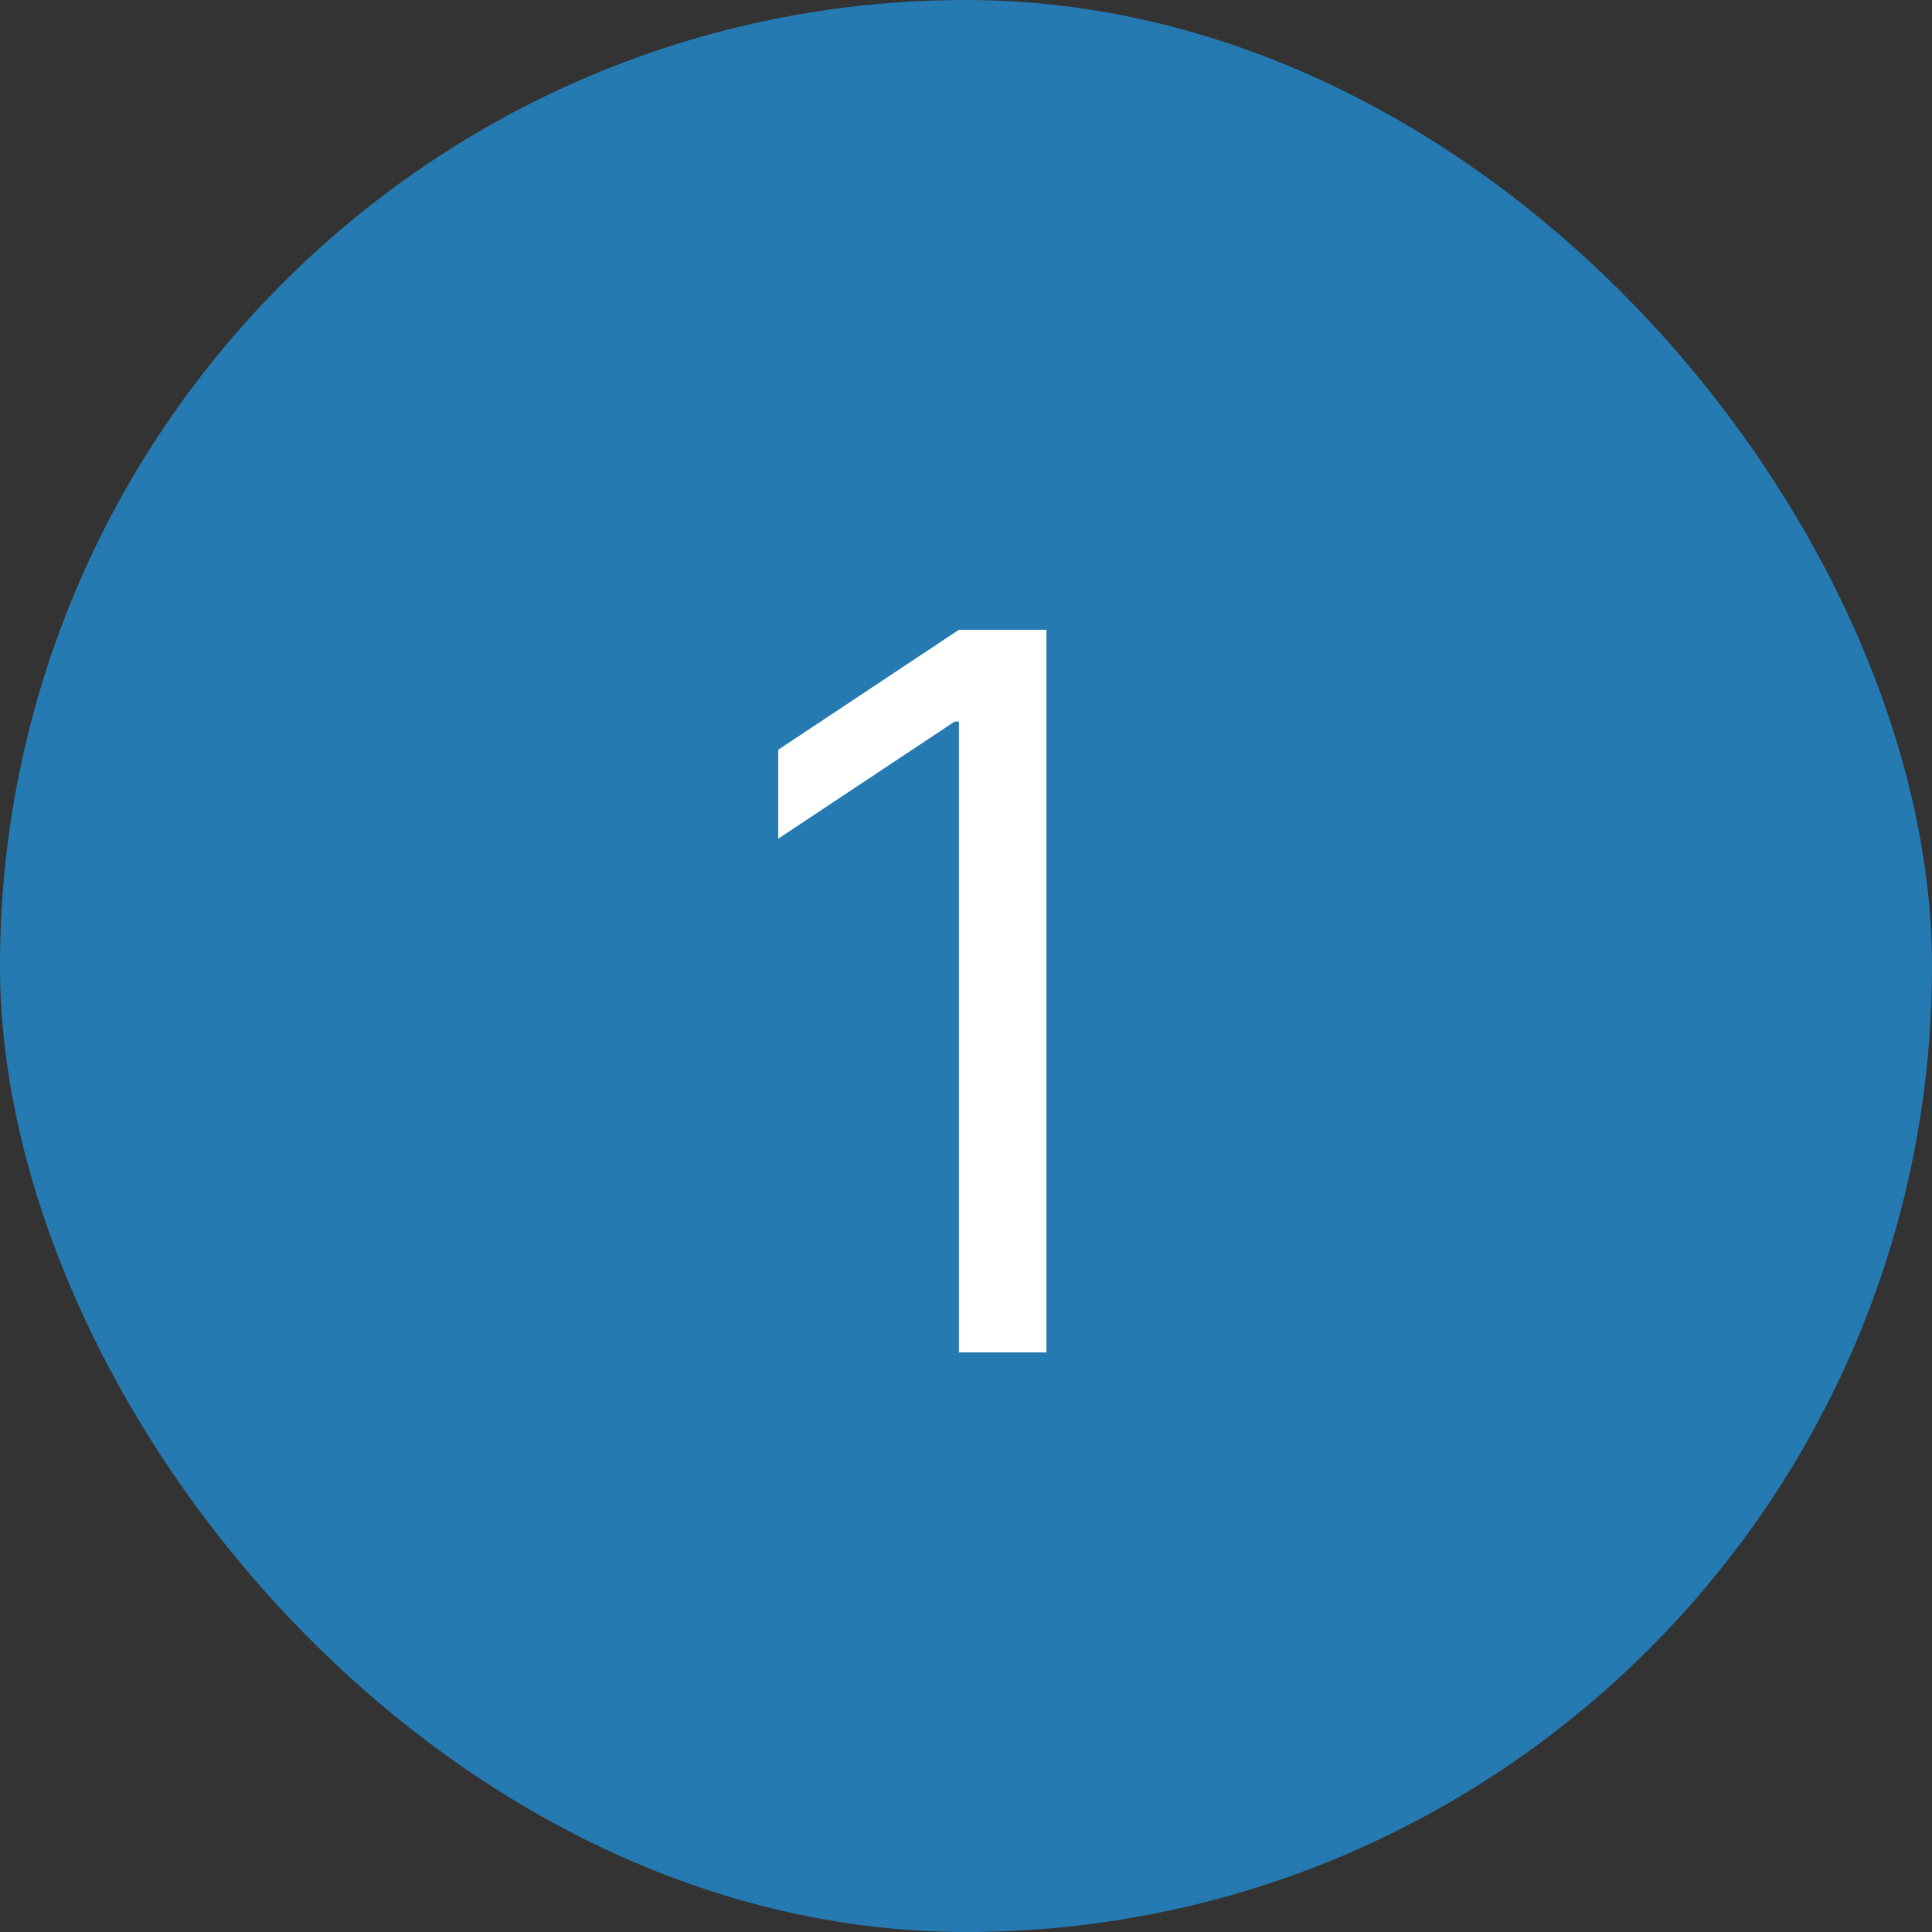 <svg width="35" height="35" viewBox="0 0 35 35" fill="none" xmlns="http://www.w3.org/2000/svg">
<rect x="0" y="0" width="35" height="35" fill="#333333" stroke="none"/>
<rect width="35" height="35" rx="17.5" fill="#257AB1"/>
<path d="M18.957 11.409V24.5H17.372V13.071H17.296L14.099 15.193V13.582L17.372 11.409H18.957Z" fill="white"/>
</svg>
